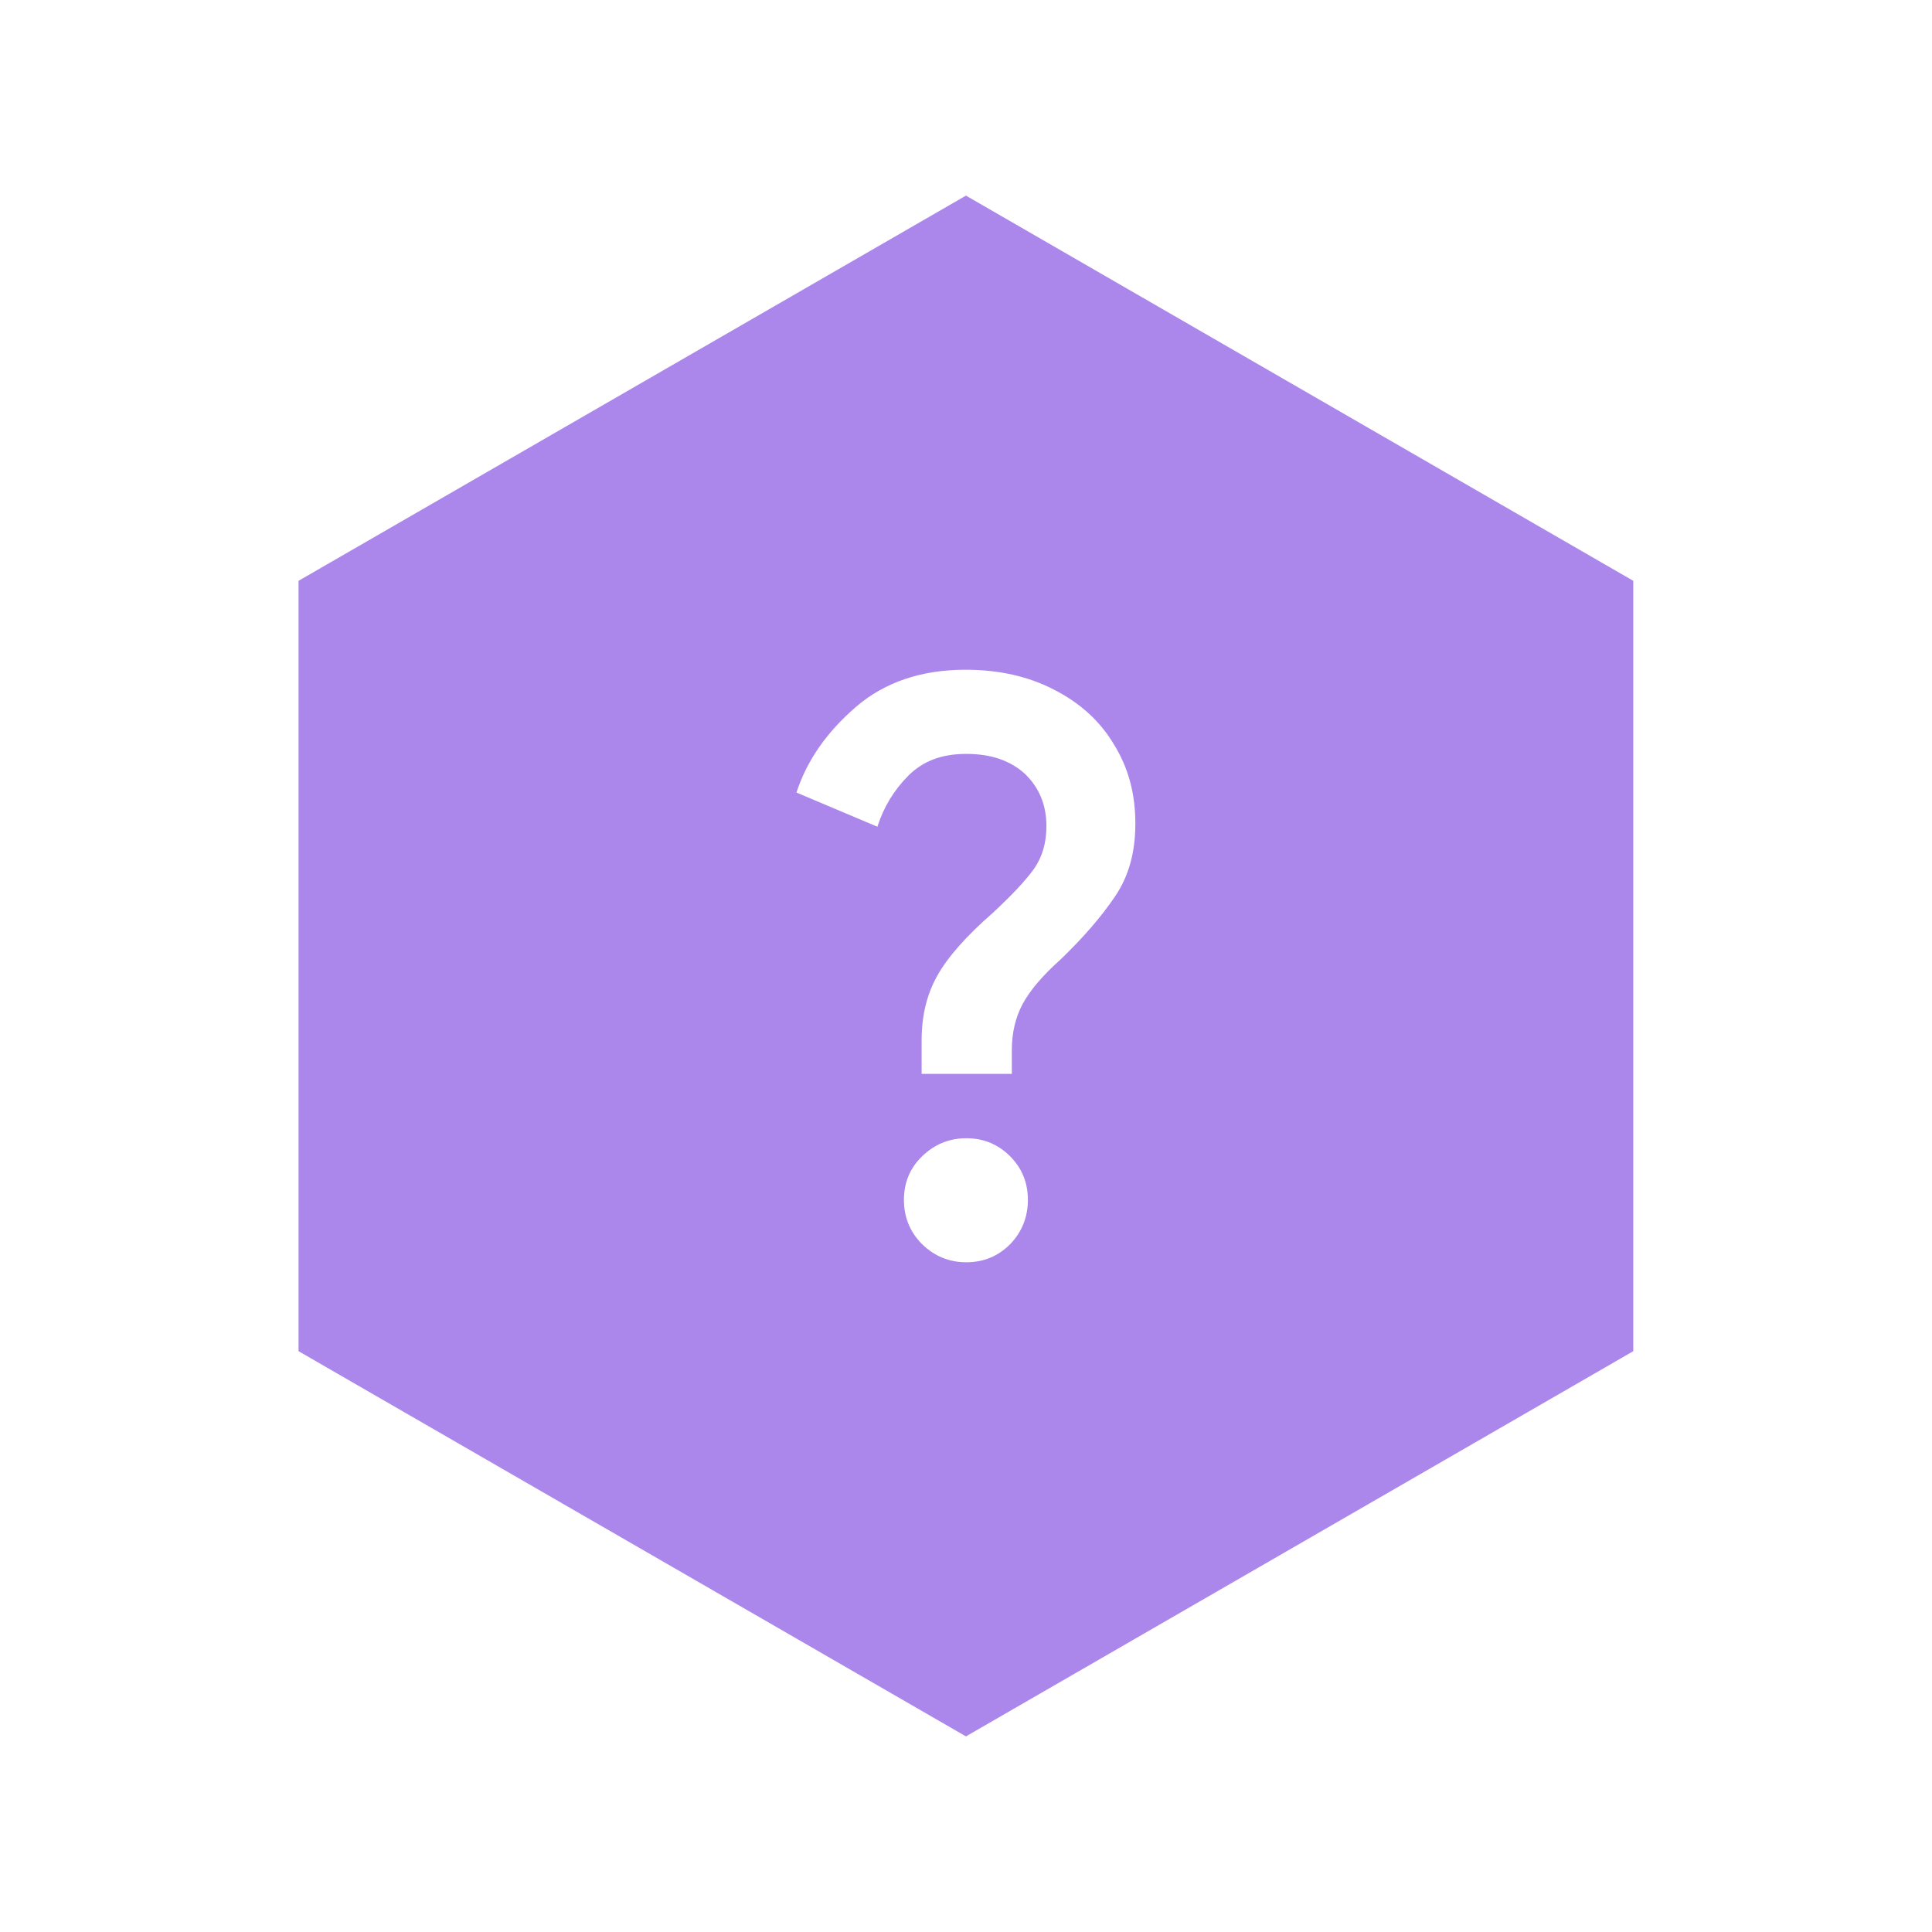 <svg width="32" height="32" viewBox="0 0 32 32" fill="none" xmlns="http://www.w3.org/2000/svg">
<g clip-path="url(#clip0_17931_2187)">
<path d="M15.999 3.24L4.945 9.62V22.38L15.999 28.76L27.052 22.38V9.62L15.999 3.24ZM16.732 20.607C16.532 20.807 16.292 20.907 16.005 20.907C15.719 20.907 15.479 20.807 15.272 20.607C15.072 20.407 14.972 20.16 14.972 19.873C14.972 19.587 15.072 19.347 15.272 19.153C15.479 18.953 15.719 18.853 16.005 18.853C16.292 18.853 16.532 18.953 16.732 19.153C16.925 19.347 17.025 19.587 17.025 19.873C17.025 20.16 16.925 20.407 16.732 20.607ZM18.465 14.853C18.239 15.187 17.939 15.533 17.565 15.893C17.265 16.16 17.059 16.407 16.939 16.627C16.819 16.853 16.759 17.107 16.759 17.393V17.787H15.265V17.233C15.265 16.82 15.352 16.467 15.525 16.16C15.692 15.86 15.999 15.507 16.452 15.113C16.759 14.827 16.985 14.587 17.125 14.393C17.265 14.193 17.332 13.96 17.332 13.68C17.332 13.333 17.212 13.047 16.979 12.82C16.739 12.6 16.419 12.487 16.005 12.487C15.592 12.487 15.292 12.607 15.052 12.84C14.812 13.08 14.639 13.36 14.532 13.693L13.192 13.127C13.365 12.593 13.699 12.12 14.179 11.707C14.652 11.3 15.259 11.093 15.992 11.093C16.539 11.093 17.025 11.2 17.452 11.42C17.885 11.64 18.219 11.94 18.452 12.333C18.692 12.72 18.805 13.153 18.805 13.64C18.805 14.127 18.692 14.52 18.465 14.853Z" fill="#AC87EB"/>
</g>
<defs>
<clipPath id="clip0_17931_2187">
<rect width="32" height="32" fill="white"/>
</clipPath>
</defs>
</svg>